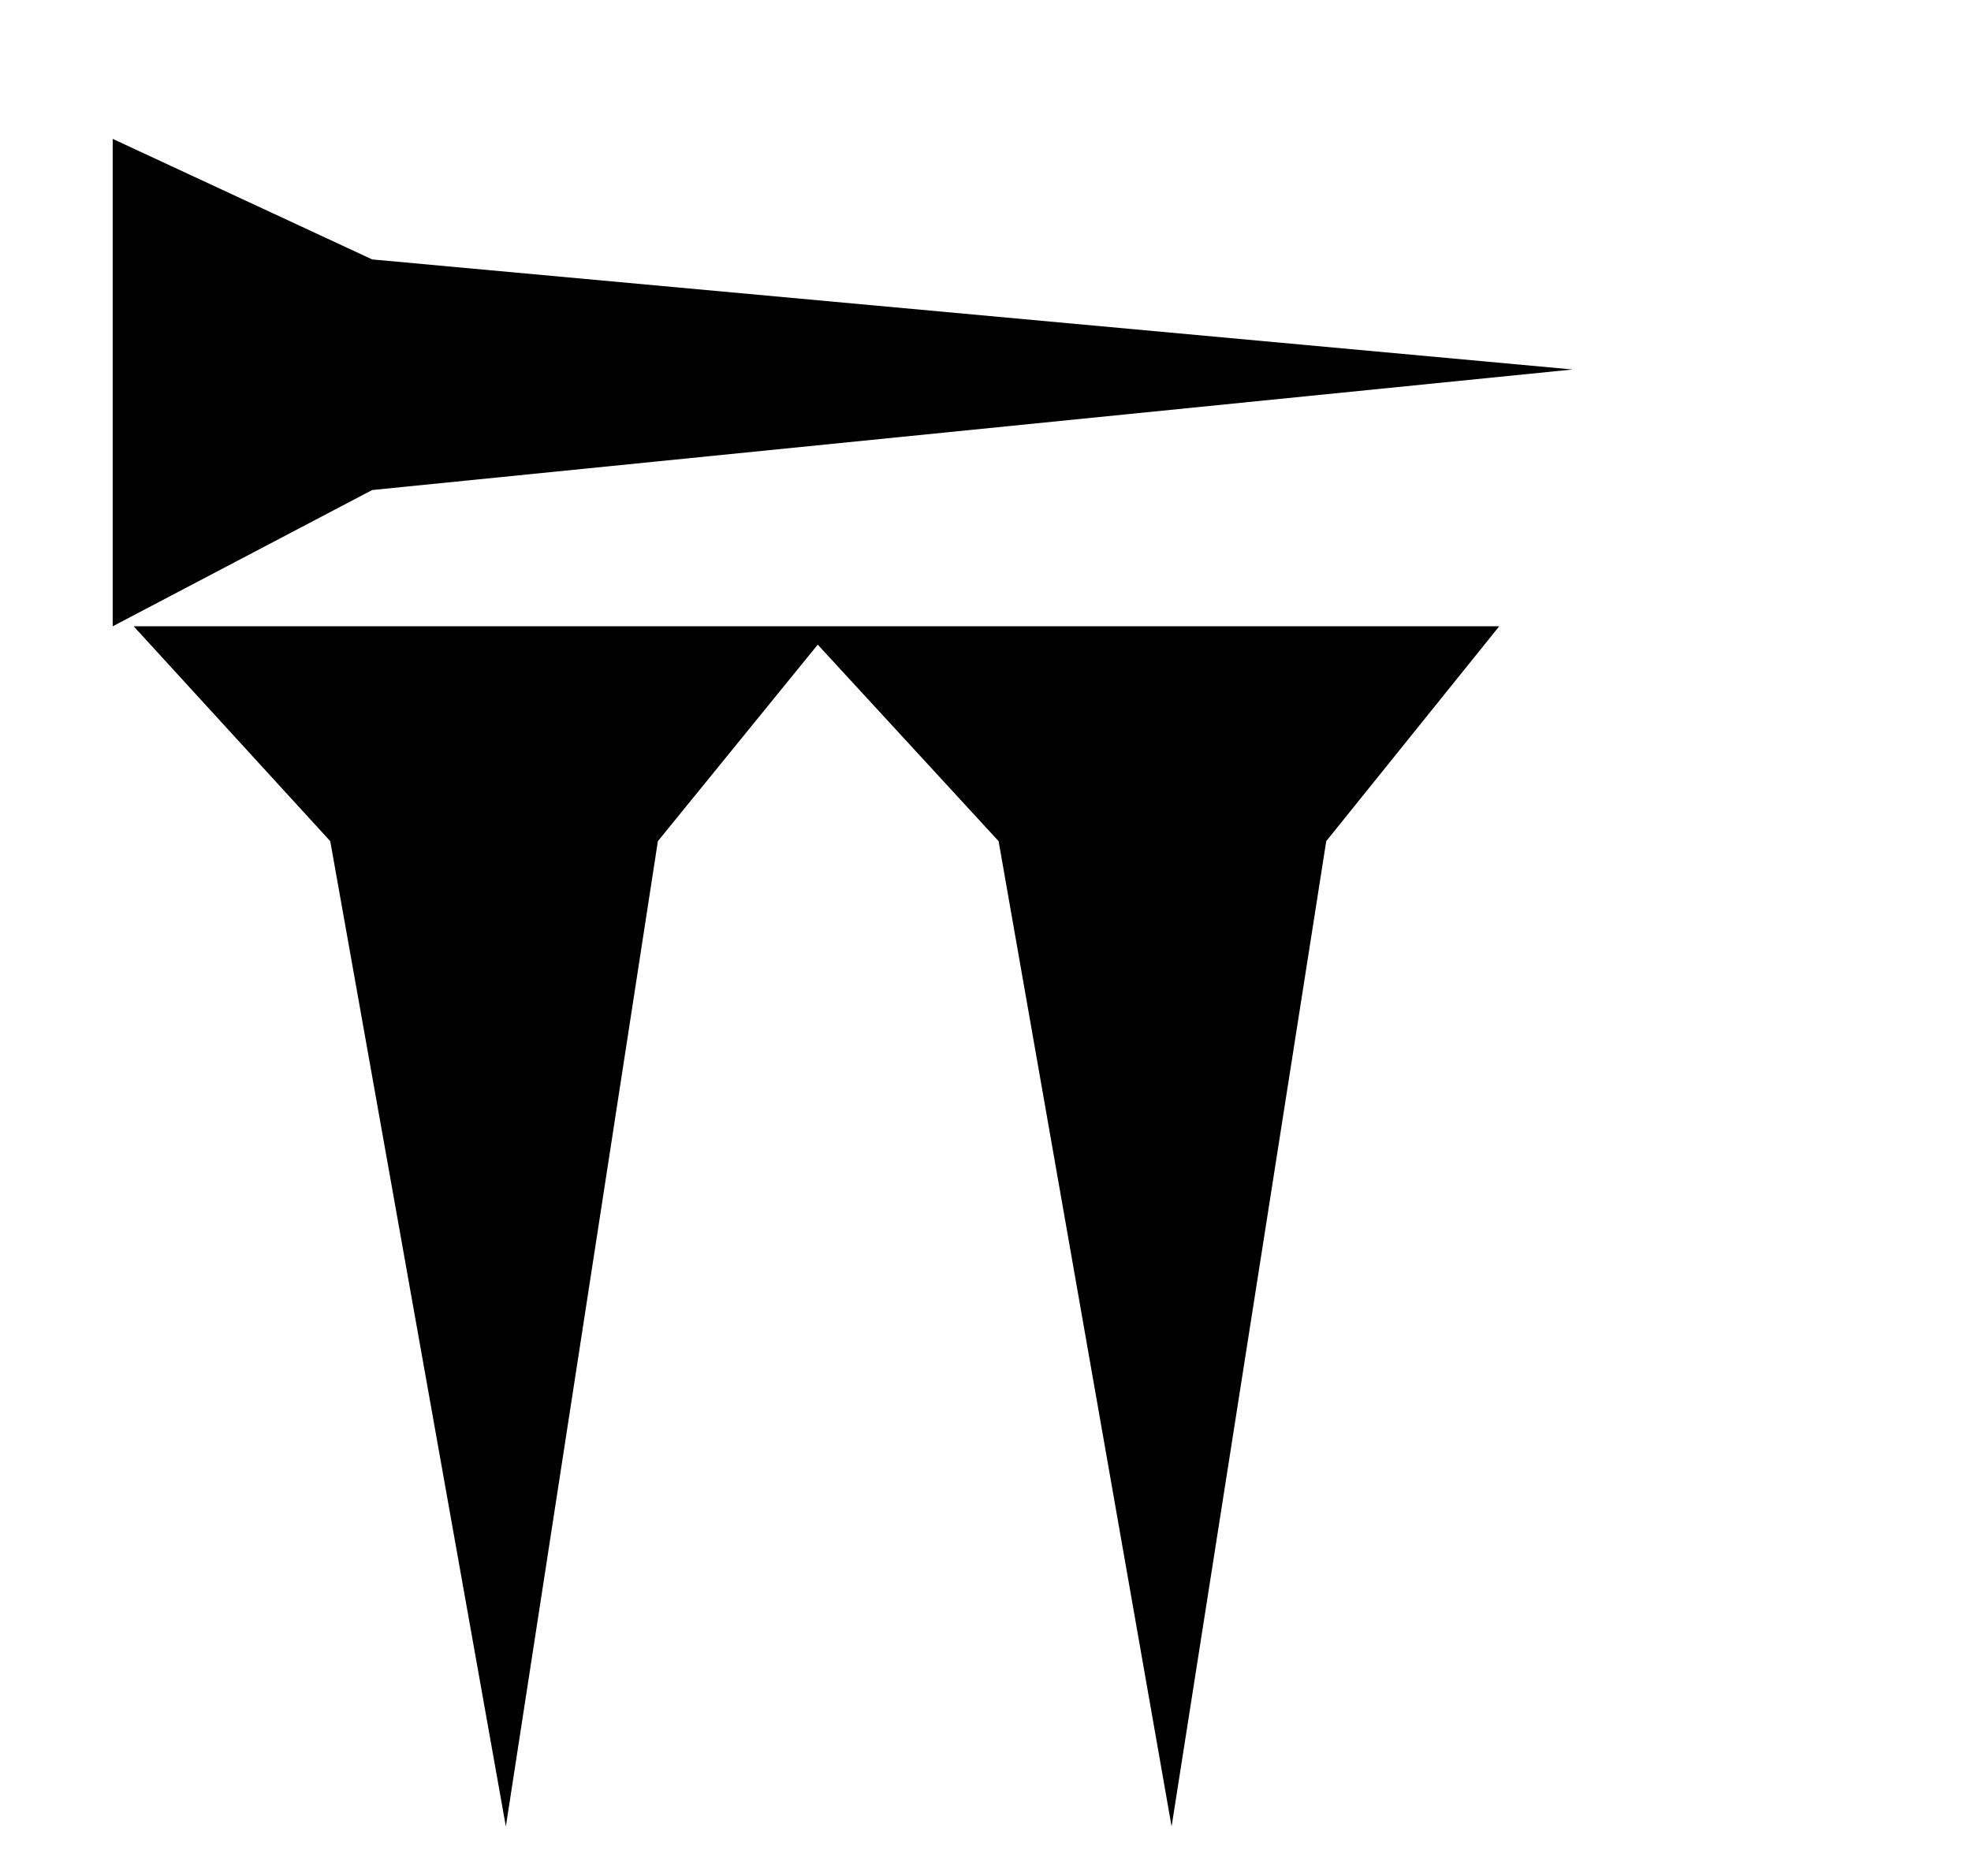 <svg xmlns="http://www.w3.org/2000/svg" height="1432" width="1504">
 <path d="M102,478 L102,478 L1144,478 L1012,642 L894,1394 L762,642 L624,492 L502,642 L386,1394 L252,642 Z M86,478 L86,478 L86,106 L284,198 L1200,282 L284,374 Z M102,478" />
</svg>
